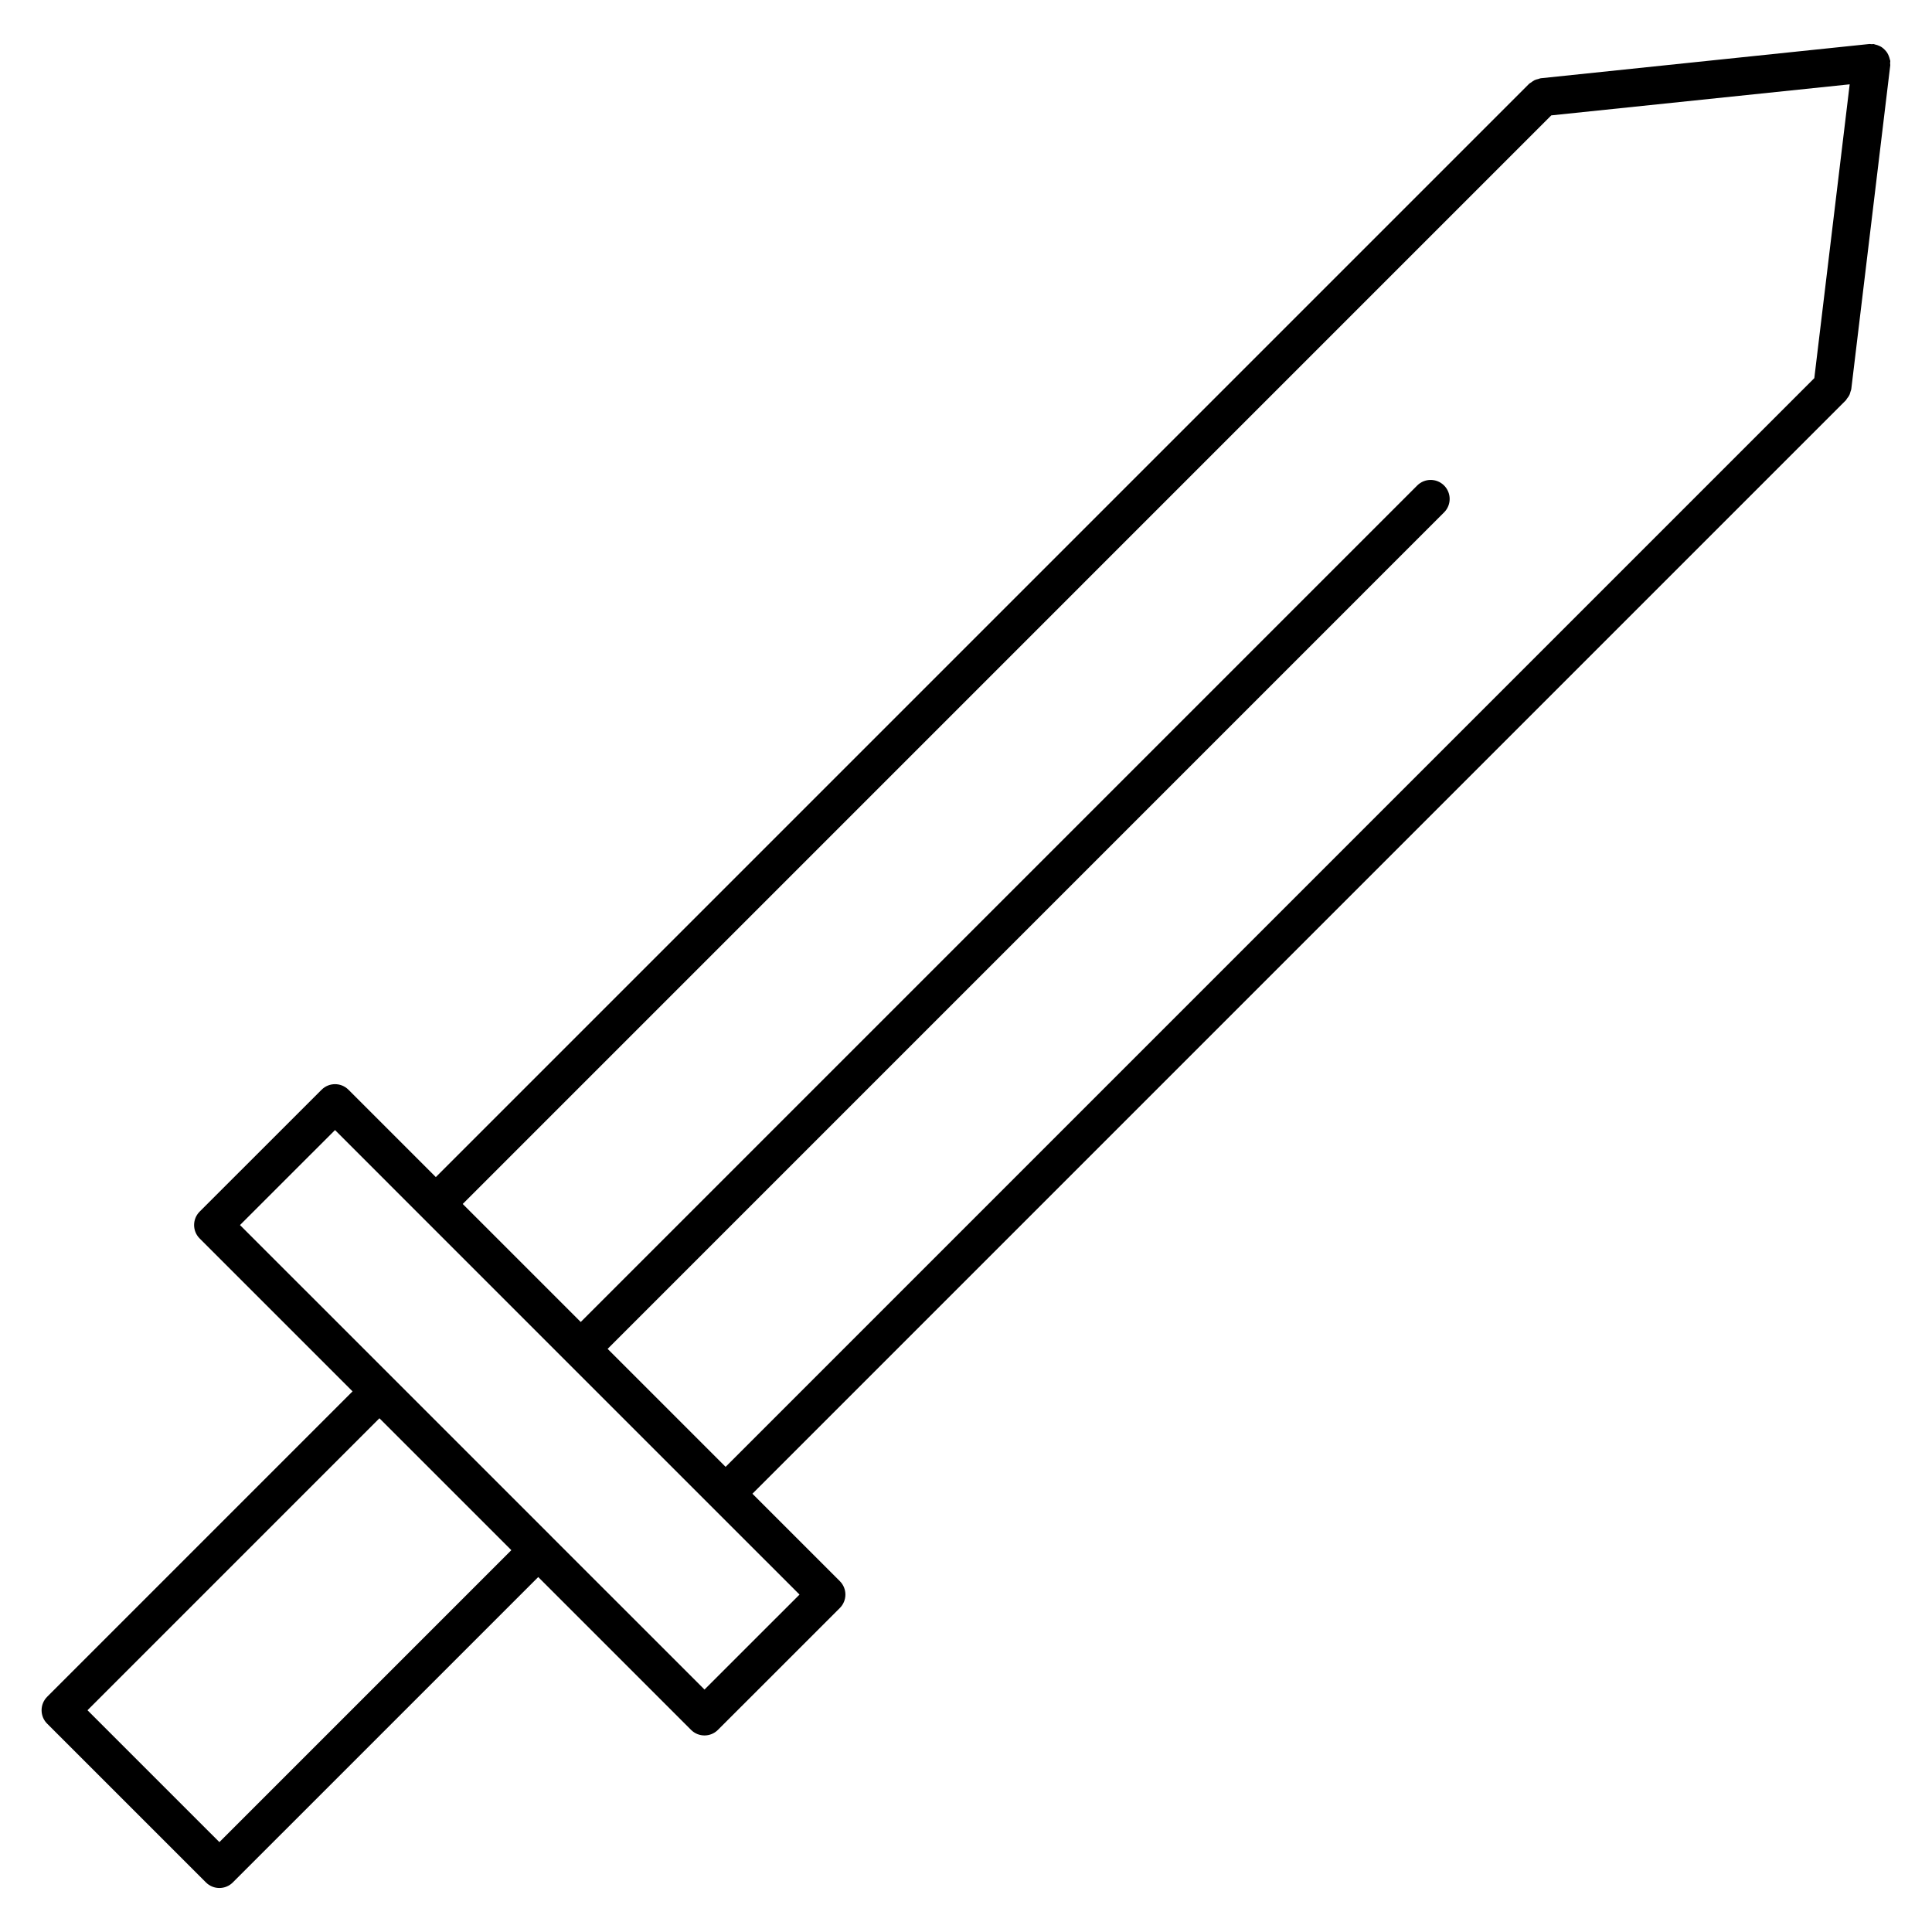 <?xml version="1.0" encoding="UTF-8"?>
<!-- Uploaded to: ICON Repo, www.iconrepo.com, Generator: ICON Repo Mixer Tools -->
<svg fill="#000000" width="800px" height="800px" version="1.1" viewBox="144 144 512 512" xmlns="http://www.w3.org/2000/svg">
 <path d="m644.95 160.16c-0.012-0.156-0.098-0.281-0.129-0.434-0.07-0.328-0.168-0.629-0.293-0.934-0.133-0.316-0.273-0.613-0.465-0.898-0.156-0.23-0.328-0.43-0.523-0.637-0.262-0.281-0.535-0.523-0.855-0.742-0.203-0.137-0.414-0.238-0.641-0.344-0.367-0.176-0.742-0.301-1.152-0.383-0.125-0.023-0.227-0.102-0.352-0.117-0.176-0.02-0.344 0.047-0.523 0.039-0.203 0-0.387-0.074-0.598-0.051l-87.133 9.082c-0.227 0.023-0.414 0.145-0.629 0.195-0.344 0.082-0.676 0.156-0.992 0.312-0.316 0.156-0.586 0.363-0.867 0.574-0.176 0.137-0.387 0.207-0.551 0.367l-289.75 289.75-23.148-23.148c-1.969-1.969-5.152-1.969-7.125 0l-32.309 32.293c-0.945 0.945-1.477 2.223-1.477 3.562s0.527 2.621 1.477 3.562l40.516 40.516-80.934 80.941c-0.945 0.945-1.477 2.223-1.477 3.562s0.527 2.621 1.477 3.562l42.082 42.074c0.984 0.984 2.273 1.477 3.562 1.477s2.578-0.492 3.562-1.477l80.934-80.926 40.5 40.5c0.984 0.984 2.273 1.477 3.562 1.477 1.289 0 2.578-0.492 3.562-1.477l32.305-32.293c0.945-0.945 1.477-2.223 1.477-3.562s-0.527-2.621-1.477-3.562l-23.164-23.164 289.76-289.76c0.133-0.133 0.188-0.309 0.301-0.453 0.258-0.316 0.5-0.629 0.672-1.008 0.121-0.262 0.18-0.535 0.258-0.812 0.066-0.23 0.188-0.438 0.215-0.691l10.336-85.848c0.023-0.195-0.047-0.367-0.047-0.559s0.078-0.367 0.055-0.57zm-442.81 472.02-34.953-34.949 77.363-77.375 34.961 34.953zm153.74-65.602-25.18 25.172-40.5-40.496v-0.004l-82.602-82.598 25.184-25.172 61.523 61.531c0.004 0.004 0.012 0.016 0.016 0.023 0.004 0.012 0.016 0.012 0.023 0.016zm268.93-322.37-288.52 288.52-31.262-31.262 221.67-221.68c1.969-1.969 1.969-5.152 0-7.125-1.969-1.969-5.152-1.969-7.125 0l-221.67 221.68-31.277-31.277 288.48-288.49 79.078-8.227z"/>
</svg>